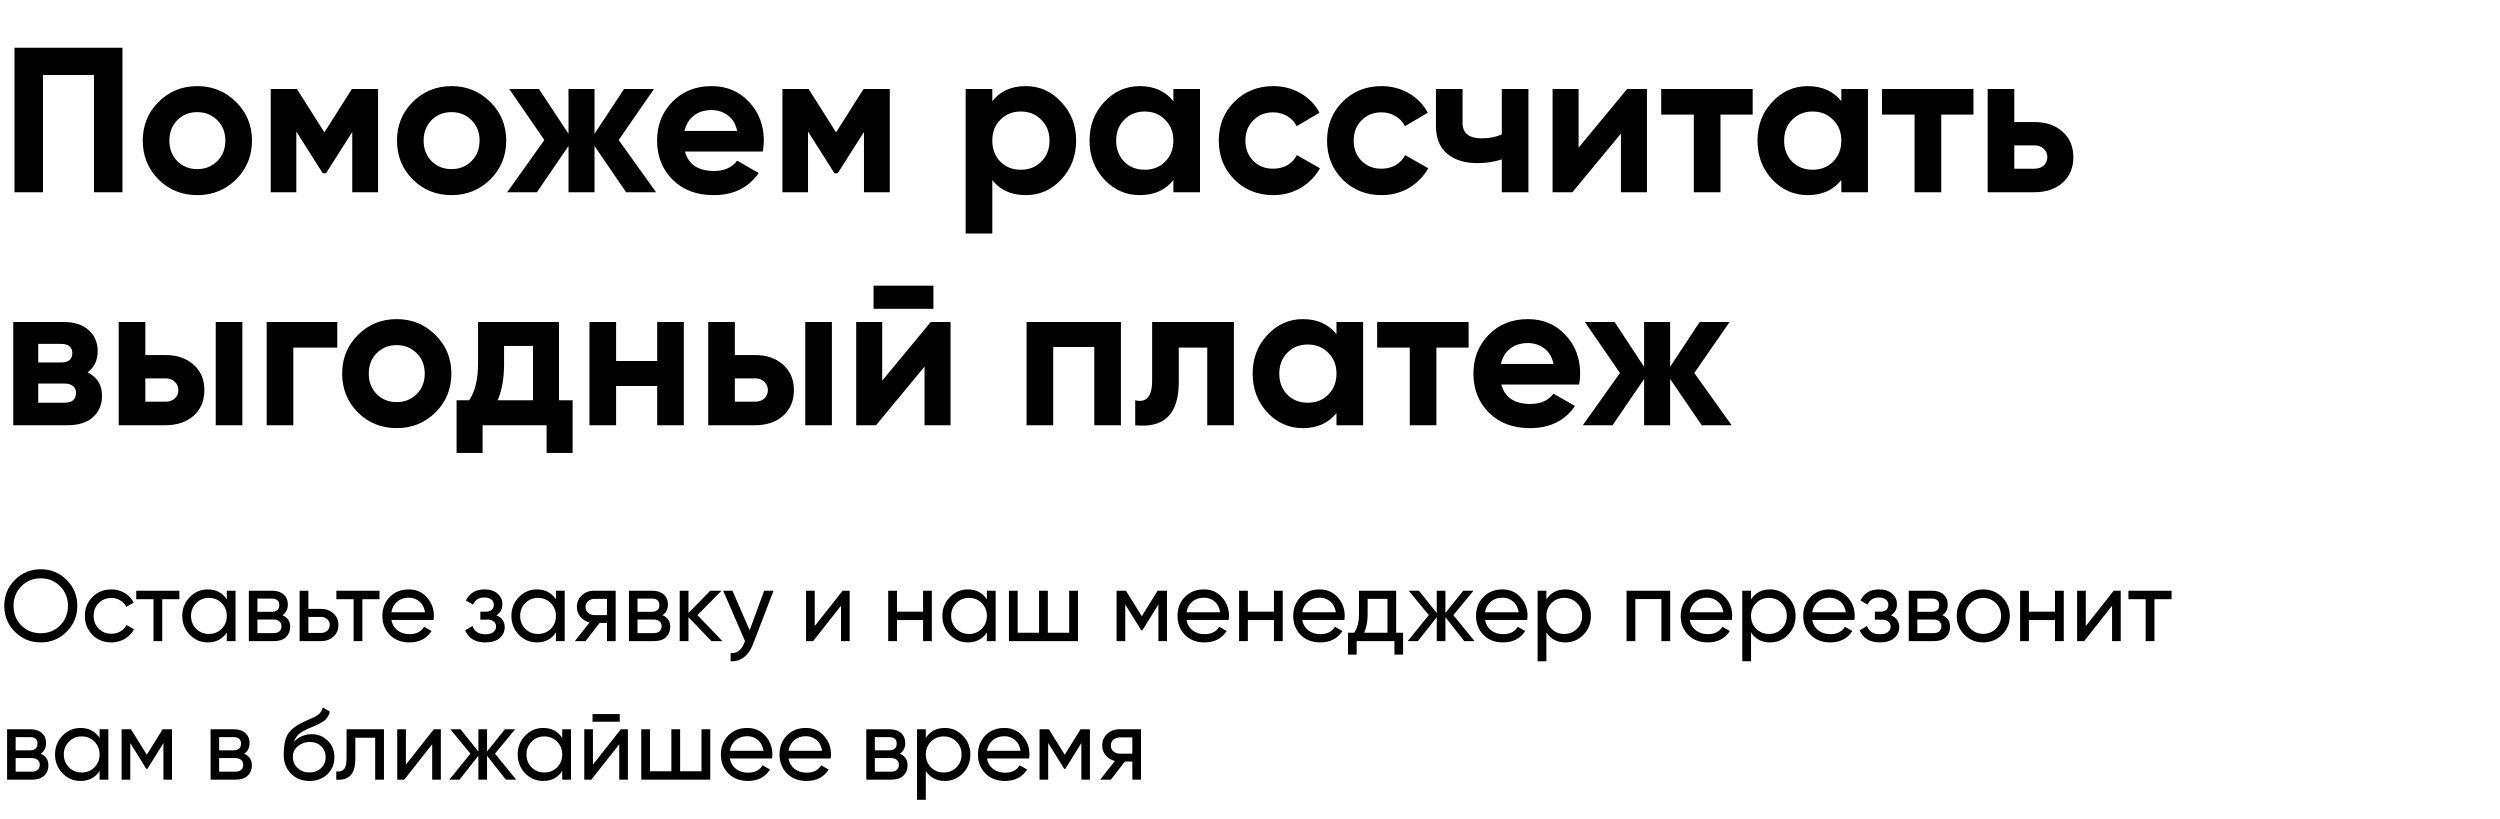 <?xml version="1.0" encoding="UTF-8"?> <svg xmlns="http://www.w3.org/2000/svg" width="397" height="130" viewBox="0 0 397 130" fill="none"><path d="M19.447 7.578V30.527H14.923V11.905H6.825V30.527H2.301V7.578H19.447ZM37.49 28.495C35.807 30.156 33.752 30.986 31.326 30.986C28.9 30.986 26.846 30.156 25.163 28.495C23.501 26.812 22.671 24.757 22.671 22.331C22.671 19.905 23.501 17.861 25.163 16.2C26.846 14.517 28.9 13.676 31.326 13.676C33.752 13.676 35.807 14.517 37.49 16.2C39.173 17.861 40.014 19.905 40.014 22.331C40.014 24.757 39.173 26.812 37.49 28.495ZM28.146 25.577C28.998 26.429 30.058 26.855 31.326 26.855C32.594 26.855 33.654 26.429 34.506 25.577C35.359 24.724 35.785 23.642 35.785 22.331C35.785 21.02 35.359 19.938 34.506 19.085C33.654 18.233 32.594 17.807 31.326 17.807C30.058 17.807 28.998 18.233 28.146 19.085C27.315 19.938 26.9 21.02 26.9 22.331C26.9 23.642 27.315 24.724 28.146 25.577ZM60.037 14.135V30.527H55.939V20.954L51.776 27.511H51.251L47.055 20.889V30.527H42.989V14.135H47.153L51.513 21.02L55.874 14.135H60.037ZM77.862 28.495C76.179 30.156 74.125 30.986 71.699 30.986C69.273 30.986 67.218 30.156 65.535 28.495C63.874 26.812 63.044 24.757 63.044 22.331C63.044 19.905 63.874 17.861 65.535 16.2C67.218 14.517 69.273 13.676 71.699 13.676C74.125 13.676 76.179 14.517 77.862 16.2C79.545 17.861 80.387 19.905 80.387 22.331C80.387 24.757 79.545 26.812 77.862 28.495ZM68.519 25.577C69.371 26.429 70.431 26.855 71.699 26.855C72.966 26.855 74.027 26.429 74.879 25.577C75.731 24.724 76.158 23.642 76.158 22.331C76.158 21.02 75.731 19.938 74.879 19.085C74.027 18.233 72.966 17.807 71.699 17.807C70.431 17.807 69.371 18.233 68.519 19.085C67.688 19.938 67.273 21.02 67.273 22.331C67.273 23.642 67.688 24.724 68.519 25.577ZM104.179 30.527H99.425L94.409 23.183V30.527H90.278V23.183L85.262 30.527H80.541L86.443 22.233L80.869 14.135H85.59L90.278 21.249V14.135H94.409V21.249L99.097 14.135H103.851L98.245 22.233L104.179 30.527ZM108.771 24.069C109.339 26.123 110.88 27.151 113.394 27.151C115.011 27.151 116.235 26.604 117.065 25.511L120.475 27.478C118.858 29.817 116.475 30.986 113.328 30.986C110.618 30.986 108.443 30.167 106.804 28.527C105.165 26.888 104.345 24.823 104.345 22.331C104.345 19.861 105.154 17.807 106.771 16.168C108.388 14.507 110.465 13.676 113 13.676C115.404 13.676 117.382 14.507 118.934 16.168C120.508 17.829 121.295 19.883 121.295 22.331C121.295 22.878 121.24 23.457 121.131 24.069H108.771ZM108.705 20.79H117.065C116.825 19.675 116.322 18.845 115.557 18.299C114.814 17.752 113.962 17.479 113 17.479C111.864 17.479 110.924 17.774 110.181 18.364C109.437 18.932 108.946 19.741 108.705 20.79ZM141.295 14.135V30.527H137.197V20.954L133.033 27.511H132.509L128.312 20.889V30.527H124.247V14.135H128.411L132.771 21.02L137.132 14.135H141.295ZM162.891 13.676C165.098 13.676 166.978 14.517 168.53 16.2C170.103 17.861 170.89 19.905 170.89 22.331C170.89 24.757 170.103 26.812 168.53 28.495C166.978 30.156 165.098 30.986 162.891 30.986C160.596 30.986 158.825 30.189 157.579 28.593V37.084H153.35V14.135H157.579V16.069C158.825 14.474 160.596 13.676 162.891 13.676ZM158.858 25.675C159.71 26.528 160.792 26.954 162.104 26.954C163.415 26.954 164.497 26.528 165.349 25.675C166.224 24.801 166.661 23.686 166.661 22.331C166.661 20.976 166.224 19.872 165.349 19.02C164.497 18.146 163.415 17.709 162.104 17.709C160.792 17.709 159.71 18.146 158.858 19.02C158.006 19.872 157.579 20.976 157.579 22.331C157.579 23.686 158.006 24.801 158.858 25.675ZM186.331 14.135H190.56V30.527H186.331V28.593C185.063 30.189 183.282 30.986 180.987 30.986C178.801 30.986 176.922 30.156 175.348 28.495C173.796 26.812 173.02 24.757 173.02 22.331C173.02 19.905 173.796 17.861 175.348 16.2C176.922 14.517 178.801 13.676 180.987 13.676C183.282 13.676 185.063 14.474 186.331 16.069V14.135ZM178.528 25.675C179.381 26.528 180.462 26.954 181.774 26.954C183.085 26.954 184.167 26.528 185.02 25.675C185.894 24.801 186.331 23.686 186.331 22.331C186.331 20.976 185.894 19.872 185.02 19.02C184.167 18.146 183.085 17.709 181.774 17.709C180.462 17.709 179.381 18.146 178.528 19.02C177.676 19.872 177.25 20.976 177.25 22.331C177.25 23.686 177.676 24.801 178.528 25.675ZM202.198 30.986C199.728 30.986 197.663 30.156 196.002 28.495C194.362 26.834 193.543 24.779 193.543 22.331C193.543 19.883 194.362 17.829 196.002 16.168C197.663 14.507 199.728 13.676 202.198 13.676C203.794 13.676 205.247 14.058 206.558 14.823C207.87 15.588 208.864 16.616 209.542 17.905L205.903 20.036C205.575 19.359 205.072 18.823 204.395 18.43C203.739 18.036 202.996 17.84 202.165 17.84C200.898 17.84 199.848 18.266 199.018 19.118C198.187 19.949 197.772 21.02 197.772 22.331C197.772 23.621 198.187 24.692 199.018 25.544C199.848 26.375 200.898 26.79 202.165 26.79C203.018 26.79 203.772 26.604 204.427 26.233C205.105 25.839 205.608 25.304 205.936 24.626L209.607 26.724C208.886 28.014 207.87 29.052 206.558 29.839C205.247 30.604 203.794 30.986 202.198 30.986ZM219.391 30.986C216.921 30.986 214.856 30.156 213.195 28.495C211.555 26.834 210.736 24.779 210.736 22.331C210.736 19.883 211.555 17.829 213.195 16.168C214.856 14.507 216.921 13.676 219.391 13.676C220.986 13.676 222.44 14.058 223.751 14.823C225.063 15.588 226.057 16.616 226.735 17.905L223.096 20.036C222.768 19.359 222.265 18.823 221.587 18.43C220.932 18.036 220.189 17.84 219.358 17.84C218.09 17.84 217.041 18.266 216.211 19.118C215.38 19.949 214.965 21.02 214.965 22.331C214.965 23.621 215.38 24.692 216.211 25.544C217.041 26.375 218.09 26.79 219.358 26.79C220.211 26.79 220.965 26.604 221.62 26.233C222.298 25.839 222.801 25.304 223.128 24.626L226.8 26.724C226.079 28.014 225.063 29.052 223.751 29.839C222.44 30.604 220.986 30.986 219.391 30.986ZM238.485 14.135H242.714V30.527H238.485V25.314C237.261 25.708 235.96 25.905 234.583 25.905C232.594 25.905 230.999 25.402 229.797 24.397C228.616 23.391 228.026 21.927 228.026 20.003V14.135H232.255V19.512C232.255 21.151 233.272 21.971 235.304 21.971C236.485 21.971 237.545 21.763 238.485 21.348V14.135ZM258.385 14.135H261.533V30.527H257.402V21.216L249.697 30.527H246.55V14.135H250.681V23.446L258.385 14.135ZM278.325 14.135V18.2H273.211V30.527H268.981V18.2H263.801V14.135H278.325ZM292.402 14.135H296.631V30.527H292.402V28.593C291.134 30.189 289.353 30.986 287.058 30.986C284.872 30.986 282.992 30.156 281.419 28.495C279.867 26.812 279.091 24.757 279.091 22.331C279.091 19.905 279.867 17.861 281.419 16.2C282.992 14.517 284.872 13.676 287.058 13.676C289.353 13.676 291.134 14.474 292.402 16.069V14.135ZM284.599 25.675C285.451 26.528 286.533 26.954 287.844 26.954C289.156 26.954 290.238 26.528 291.09 25.675C291.964 24.801 292.402 23.686 292.402 22.331C292.402 20.976 291.964 19.872 291.09 19.02C290.238 18.146 289.156 17.709 287.844 17.709C286.533 17.709 285.451 18.146 284.599 19.02C283.746 19.872 283.32 20.976 283.32 22.331C283.32 23.686 283.746 24.801 284.599 25.675ZM313.383 14.135V18.2H308.269V30.527H304.039V18.2H298.859V14.135H313.383ZM323.051 19.381C324.909 19.381 326.406 19.894 327.543 20.921C328.679 21.927 329.247 23.271 329.247 24.954C329.247 26.637 328.679 27.992 327.543 29.019C326.406 30.025 324.909 30.527 323.051 30.527H315.642V14.135H319.871V19.381H323.051ZM323.084 26.79C323.674 26.79 324.155 26.626 324.526 26.298C324.92 25.948 325.117 25.5 325.117 24.954C325.117 24.407 324.92 23.959 324.526 23.61C324.155 23.26 323.674 23.085 323.084 23.085H319.871V26.79H323.084ZM13.907 59.134C15.437 59.877 16.202 61.123 16.202 62.872C16.202 64.249 15.721 65.374 14.759 66.249C13.819 67.101 12.475 67.527 10.727 67.527H2.104V51.135H10.071C11.798 51.135 13.131 51.561 14.071 52.413C15.032 53.266 15.513 54.381 15.513 55.758C15.513 57.2 14.978 58.326 13.907 59.134ZM9.678 54.61H6.071V57.561H9.678C10.88 57.561 11.481 57.069 11.481 56.085C11.481 55.102 10.88 54.61 9.678 54.61ZM10.235 63.954C11.459 63.954 12.071 63.429 12.071 62.38C12.071 61.921 11.907 61.56 11.579 61.298C11.251 61.036 10.803 60.905 10.235 60.905H6.071V63.954H10.235ZM26.258 56.38C28.116 56.38 29.613 56.894 30.75 57.921C31.886 58.927 32.455 60.271 32.455 61.954C32.455 63.637 31.886 64.992 30.75 66.019C29.613 67.025 28.116 67.527 26.258 67.527H18.849V51.135H23.078V56.38H26.258ZM34.258 51.135H38.487V67.527H34.258V51.135ZM26.291 63.79C26.881 63.79 27.362 63.626 27.734 63.298C28.127 62.948 28.324 62.5 28.324 61.954C28.324 61.407 28.127 60.959 27.734 60.61C27.362 60.26 26.881 60.085 26.291 60.085H23.078V63.79H26.291ZM53.561 51.135V55.2H46.578V67.527H42.349V51.135H53.561ZM69.154 65.495C67.471 67.156 65.416 67.986 62.99 67.986C60.564 67.986 58.51 67.156 56.827 65.495C55.166 63.812 54.335 61.757 54.335 59.331C54.335 56.905 55.166 54.861 56.827 53.2C58.51 51.517 60.564 50.676 62.99 50.676C65.416 50.676 67.471 51.517 69.154 53.2C70.837 54.861 71.678 56.905 71.678 59.331C71.678 61.757 70.837 63.812 69.154 65.495ZM59.81 62.577C60.663 63.429 61.723 63.855 62.99 63.855C64.258 63.855 65.318 63.429 66.171 62.577C67.023 61.724 67.449 60.642 67.449 59.331C67.449 58.02 67.023 56.938 66.171 56.085C65.318 55.233 64.258 54.807 62.99 54.807C61.723 54.807 60.663 55.233 59.81 56.085C58.98 56.938 58.564 58.02 58.564 59.331C58.564 60.642 58.98 61.724 59.81 62.577ZM88.766 63.56H90.93V71.921H86.799V67.527H76.636V71.921H72.505V63.56H74.505C75.445 62.162 75.915 60.227 75.915 57.757V51.135H88.766V63.56ZM79.029 63.56H84.636V54.938H80.046V57.757C80.046 60.074 79.707 62.009 79.029 63.56ZM104.361 51.135H108.59V67.527H104.361V61.298H97.837V67.527H93.607V51.135H97.837V57.331H104.361V51.135ZM119.874 56.38C121.732 56.38 123.229 56.894 124.366 57.921C125.503 58.927 126.071 60.271 126.071 61.954C126.071 63.637 125.503 64.992 124.366 66.019C123.229 67.025 121.732 67.527 119.874 67.527H112.465V51.135H116.694V56.38H119.874ZM127.874 51.135H132.103V67.527H127.874V51.135ZM119.907 63.79C120.497 63.79 120.978 63.626 121.35 63.298C121.743 62.948 121.94 62.5 121.94 61.954C121.94 61.407 121.743 60.959 121.35 60.61C120.978 60.26 120.497 60.085 119.907 60.085H116.694V63.79H119.907ZM138.719 49.037V45.365H148.227V49.037H138.719ZM147.801 51.135H150.948V67.527H146.817V58.216L139.113 67.527H135.965V51.135H140.096V60.446L147.801 51.135ZM178.002 51.135V67.527H173.773V55.102H167.248V67.527H163.019V51.135H178.002ZM195.942 51.135V67.527H191.712V55.2H187.188V60.675C187.188 65.746 184.882 68.03 180.27 67.527V63.56C181.145 63.779 181.811 63.637 182.27 63.134C182.729 62.61 182.959 61.714 182.959 60.446V51.135H195.942ZM212.232 51.135H216.462V67.527H212.232V65.593C210.965 67.189 209.183 67.986 206.888 67.986C204.703 67.986 202.823 67.156 201.249 65.495C199.698 63.812 198.922 61.757 198.922 59.331C198.922 56.905 199.698 54.861 201.249 53.2C202.823 51.517 204.703 50.676 206.888 50.676C209.183 50.676 210.965 51.474 212.232 53.069V51.135ZM204.429 62.675C205.282 63.528 206.364 63.954 207.675 63.954C208.987 63.954 210.068 63.528 210.921 62.675C211.795 61.801 212.232 60.686 212.232 59.331C212.232 57.976 211.795 56.872 210.921 56.02C210.068 55.146 208.987 54.709 207.675 54.709C206.364 54.709 205.282 55.146 204.429 56.02C203.577 56.872 203.151 57.976 203.151 59.331C203.151 60.686 203.577 61.801 204.429 62.675ZM233.214 51.135V55.2H228.099V67.527H223.87V55.2H218.69V51.135H233.214ZM238.406 61.069C238.974 63.123 240.515 64.15 243.028 64.15C244.646 64.15 245.87 63.604 246.7 62.511L250.11 64.478C248.492 66.817 246.11 67.986 242.963 67.986C240.252 67.986 238.078 67.167 236.439 65.528C234.799 63.888 233.98 61.823 233.98 59.331C233.98 56.861 234.788 54.807 236.406 53.168C238.023 51.507 240.099 50.676 242.635 50.676C245.039 50.676 247.017 51.507 248.569 53.168C250.143 54.829 250.929 56.883 250.929 59.331C250.929 59.877 250.875 60.457 250.766 61.069H238.406ZM238.34 57.79H246.7C246.46 56.675 245.957 55.845 245.192 55.299C244.449 54.752 243.597 54.479 242.635 54.479C241.498 54.479 240.558 54.774 239.815 55.364C239.072 55.932 238.58 56.741 238.34 57.79ZM274.987 67.527H270.233L265.217 60.184V67.527H261.086V60.184L256.07 67.527H251.349L257.251 59.233L251.677 51.135H256.398L261.086 58.249V51.135H265.217V58.249L269.905 51.135H274.659L269.053 59.233L274.987 67.527Z" fill="black"></path><path d="M10.582 100.319C9.462 101.449 8.092 102.015 6.47 102.015C4.849 102.015 3.478 101.449 2.358 100.319C1.238 99.188 0.678 97.817 0.678 96.207C0.678 94.585 1.238 93.215 2.358 92.095C3.478 90.964 4.849 90.399 6.47 90.399C8.092 90.399 9.462 90.964 10.582 92.095C11.713 93.215 12.278 94.585 12.278 96.207C12.278 97.817 11.713 99.188 10.582 100.319ZM3.382 99.311C4.214 100.143 5.244 100.559 6.47 100.559C7.697 100.559 8.721 100.143 9.542 99.311C10.374 98.468 10.79 97.433 10.79 96.207C10.79 94.969 10.374 93.935 9.542 93.103C8.721 92.26 7.697 91.839 6.47 91.839C5.244 91.839 4.214 92.26 3.382 93.103C2.561 93.935 2.15 94.969 2.15 96.207C2.15 97.433 2.561 98.468 3.382 99.311ZM17.683 102.015C16.478 102.015 15.475 101.615 14.675 100.815C13.875 100.004 13.475 99.001 13.475 97.807C13.475 96.612 13.875 95.615 14.675 94.815C15.475 94.004 16.478 93.599 17.683 93.599C18.473 93.599 19.182 93.791 19.811 94.175C20.441 94.548 20.91 95.055 21.219 95.695L20.051 96.367C19.849 95.94 19.534 95.599 19.107 95.343C18.691 95.087 18.216 94.959 17.683 94.959C16.883 94.959 16.211 95.231 15.667 95.775C15.134 96.319 14.867 96.996 14.867 97.807C14.867 98.607 15.134 99.279 15.667 99.823C16.211 100.367 16.883 100.639 17.683 100.639C18.216 100.639 18.697 100.516 19.123 100.271C19.55 100.015 19.875 99.673 20.099 99.247L21.283 99.935C20.942 100.564 20.451 101.071 19.811 101.455C19.171 101.828 18.462 102.015 17.683 102.015ZM28.485 93.807V95.151H25.765V101.807H24.373V95.151H21.637V93.807H28.485ZM36.016 93.807H37.408V101.807H36.016V100.431C35.323 101.487 34.315 102.015 32.992 102.015C31.872 102.015 30.917 101.609 30.128 100.799C29.339 99.977 28.944 98.98 28.944 97.807C28.944 96.633 29.339 95.641 30.128 94.831C30.917 94.009 31.872 93.599 32.992 93.599C34.315 93.599 35.323 94.127 36.016 95.183V93.807ZM33.168 100.671C33.979 100.671 34.656 100.399 35.2 99.855C35.744 99.3 36.016 98.617 36.016 97.807C36.016 96.996 35.744 96.319 35.2 95.775C34.656 95.22 33.979 94.943 33.168 94.943C32.368 94.943 31.696 95.22 31.152 95.775C30.608 96.319 30.336 96.996 30.336 97.807C30.336 98.617 30.608 99.3 31.152 99.855C31.696 100.399 32.368 100.671 33.168 100.671ZM44.845 97.695C45.666 98.036 46.077 98.655 46.077 99.551C46.077 100.212 45.853 100.756 45.405 101.183C44.968 101.599 44.338 101.807 43.517 101.807H39.517V93.807H43.197C43.997 93.807 44.616 94.009 45.053 94.415C45.49 94.809 45.709 95.332 45.709 95.983C45.709 96.751 45.421 97.321 44.845 97.695ZM43.133 95.055H40.877V97.151H43.133C43.944 97.151 44.349 96.793 44.349 96.079C44.349 95.396 43.944 95.055 43.133 95.055ZM43.437 100.543C43.842 100.543 44.152 100.447 44.365 100.255C44.589 100.063 44.701 99.791 44.701 99.439C44.701 99.108 44.589 98.852 44.365 98.671C44.152 98.479 43.842 98.383 43.437 98.383H40.877V100.543H43.437ZM50.955 96.687C51.755 96.687 52.417 96.927 52.939 97.407C53.473 97.876 53.739 98.489 53.739 99.247C53.739 100.004 53.473 100.623 52.939 101.103C52.417 101.572 51.755 101.807 50.955 101.807H47.579V93.807H48.971V96.687H50.955ZM50.955 100.511C51.35 100.511 51.681 100.399 51.947 100.175C52.225 99.94 52.363 99.631 52.363 99.247C52.363 98.863 52.225 98.553 51.947 98.319C51.681 98.084 51.35 97.967 50.955 97.967H48.971V100.511H50.955ZM60.266 93.807V95.151H57.546V101.807H56.154V95.151H53.418V93.807H60.266ZM62.149 98.447C62.288 99.161 62.613 99.716 63.125 100.111C63.648 100.505 64.288 100.703 65.045 100.703C66.101 100.703 66.869 100.313 67.349 99.535L68.533 100.207C67.754 101.412 66.581 102.015 65.013 102.015C63.744 102.015 62.709 101.62 61.909 100.831C61.12 100.031 60.725 99.023 60.725 97.807C60.725 96.601 61.114 95.599 61.893 94.799C62.672 93.999 63.68 93.599 64.917 93.599C66.091 93.599 67.045 94.015 67.781 94.847C68.528 95.668 68.901 96.66 68.901 97.823C68.901 98.025 68.885 98.233 68.853 98.447H62.149ZM64.917 94.911C64.171 94.911 63.552 95.124 63.061 95.551C62.571 95.967 62.267 96.527 62.149 97.231H67.493C67.376 96.473 67.077 95.897 66.597 95.503C66.117 95.108 65.557 94.911 64.917 94.911ZM78.821 97.711C79.707 98.073 80.149 98.708 80.149 99.615C80.149 100.287 79.883 100.857 79.349 101.327C78.816 101.785 78.059 102.015 77.077 102.015C75.477 102.015 74.405 101.375 73.861 100.095L75.029 99.407C75.339 100.281 76.027 100.719 77.093 100.719C77.627 100.719 78.037 100.607 78.325 100.383C78.624 100.148 78.773 99.849 78.773 99.487C78.773 99.167 78.651 98.905 78.405 98.703C78.171 98.5 77.851 98.399 77.445 98.399H76.277V97.135H77.141C77.547 97.135 77.861 97.039 78.085 96.847C78.309 96.644 78.421 96.372 78.421 96.031C78.421 95.689 78.288 95.412 78.021 95.199C77.765 94.985 77.408 94.879 76.949 94.879C76.053 94.879 75.445 95.257 75.125 96.015L73.989 95.359C74.555 94.185 75.541 93.599 76.949 93.599C77.824 93.599 78.512 93.823 79.013 94.271C79.525 94.719 79.781 95.268 79.781 95.919C79.781 96.729 79.461 97.327 78.821 97.711ZM88.282 93.807H89.674V101.807H88.282V100.431C87.588 101.487 86.58 102.015 85.258 102.015C84.138 102.015 83.183 101.609 82.394 100.799C81.604 99.977 81.21 98.98 81.21 97.807C81.21 96.633 81.604 95.641 82.394 94.831C83.183 94.009 84.138 93.599 85.258 93.599C86.58 93.599 87.588 94.127 88.282 95.183V93.807ZM85.434 100.671C86.244 100.671 86.922 100.399 87.466 99.855C88.01 99.3 88.282 98.617 88.282 97.807C88.282 96.996 88.01 96.319 87.466 95.775C86.922 95.22 86.244 94.943 85.434 94.943C84.634 94.943 83.962 95.22 83.418 95.775C82.874 96.319 82.602 96.996 82.602 97.807C82.602 98.617 82.874 99.3 83.418 99.855C83.962 100.399 84.634 100.671 85.434 100.671ZM97.767 93.807V101.807H96.391V98.927H95.223L92.983 101.807H91.287L93.623 98.847C93.025 98.697 92.54 98.399 92.167 97.951C91.793 97.503 91.607 96.98 91.607 96.383C91.607 95.647 91.868 95.033 92.391 94.543C92.913 94.052 93.569 93.807 94.359 93.807H97.767ZM94.407 97.679H96.391V95.103H94.407C94.012 95.103 93.676 95.22 93.399 95.455C93.121 95.689 92.983 96.004 92.983 96.399C92.983 96.783 93.121 97.092 93.399 97.327C93.676 97.561 94.012 97.679 94.407 97.679ZM105.204 97.695C106.026 98.036 106.436 98.655 106.436 99.551C106.436 100.212 106.212 100.756 105.764 101.183C105.327 101.599 104.698 101.807 103.876 101.807H99.876V93.807H103.556C104.356 93.807 104.975 94.009 105.412 94.415C105.85 94.809 106.068 95.332 106.068 95.983C106.068 96.751 105.78 97.321 105.204 97.695ZM103.492 95.055H101.236V97.151H103.492C104.303 97.151 104.708 96.793 104.708 96.079C104.708 95.396 104.303 95.055 103.492 95.055ZM103.796 100.543C104.202 100.543 104.511 100.447 104.724 100.255C104.948 100.063 105.06 99.791 105.06 99.439C105.06 99.108 104.948 98.852 104.724 98.671C104.511 98.479 104.202 98.383 103.796 98.383H101.236V100.543H103.796ZM114.707 101.807H112.979L109.331 98.015V101.807H107.939V93.807H109.331V97.343L112.787 93.807H114.579L110.755 97.679L114.707 101.807ZM121.351 93.807H122.839L119.575 102.303C119.234 103.209 118.754 103.897 118.135 104.367C117.516 104.847 116.812 105.06 116.023 105.007V103.711C117.004 103.785 117.724 103.252 118.183 102.111L118.311 101.823L114.839 93.807H116.311L119.047 100.079L121.351 93.807ZM133.809 93.807H134.929V101.807H133.553V96.191L129.121 101.807H128.001V93.807H129.377V99.423L133.809 93.807ZM146.584 93.807H147.976V101.807H146.584V98.463H142.44V101.807H141.048V93.807H142.44V97.135H146.584V93.807ZM156.719 93.807H158.111V101.807H156.719V100.431C156.026 101.487 155.018 102.015 153.695 102.015C152.575 102.015 151.62 101.609 150.831 100.799C150.042 99.977 149.647 98.98 149.647 97.807C149.647 96.633 150.042 95.641 150.831 94.831C151.62 94.009 152.575 93.599 153.695 93.599C155.018 93.599 156.026 94.127 156.719 95.183V93.807ZM153.871 100.671C154.682 100.671 155.359 100.399 155.903 99.855C156.447 99.3 156.719 98.617 156.719 97.807C156.719 96.996 156.447 96.319 155.903 95.775C155.359 95.22 154.682 94.943 153.871 94.943C153.071 94.943 152.399 95.22 151.855 95.775C151.311 96.319 151.039 96.996 151.039 97.807C151.039 98.617 151.311 99.3 151.855 99.855C152.399 100.399 153.071 100.671 153.871 100.671ZM169.788 93.807H171.18V101.807H160.22V93.807H161.612V100.479H165.004V93.807H166.396V100.479H169.788V93.807ZM185.314 93.807V101.807H183.954V95.999L181.41 100.095H181.234L178.69 95.999V101.807H177.314V93.807H178.802L181.314 97.855L183.826 93.807H185.314ZM188.415 98.447C188.553 99.161 188.879 99.716 189.391 100.111C189.913 100.505 190.553 100.703 191.311 100.703C192.367 100.703 193.135 100.313 193.615 99.535L194.799 100.207C194.02 101.412 192.847 102.015 191.279 102.015C190.009 102.015 188.975 101.62 188.175 100.831C187.385 100.031 186.991 99.023 186.991 97.807C186.991 96.601 187.38 95.599 188.159 94.799C188.937 93.999 189.945 93.599 191.183 93.599C192.356 93.599 193.311 94.015 194.047 94.847C194.793 95.668 195.167 96.66 195.167 97.823C195.167 98.025 195.151 98.233 195.119 98.447H188.415ZM191.183 94.911C190.436 94.911 189.817 95.124 189.327 95.551C188.836 95.967 188.532 96.527 188.415 97.231H193.759C193.641 96.473 193.343 95.897 192.863 95.503C192.383 95.108 191.823 94.911 191.183 94.911ZM202.303 93.807H203.695V101.807H202.303V98.463H198.159V101.807H196.767V93.807H198.159V97.135H202.303V93.807ZM206.79 98.447C206.928 99.161 207.254 99.716 207.766 100.111C208.288 100.505 208.928 100.703 209.686 100.703C210.742 100.703 211.51 100.313 211.99 99.535L213.174 100.207C212.395 101.412 211.222 102.015 209.654 102.015C208.384 102.015 207.35 101.62 206.55 100.831C205.76 100.031 205.366 99.023 205.366 97.807C205.366 96.601 205.755 95.599 206.534 94.799C207.312 93.999 208.32 93.599 209.558 93.599C210.731 93.599 211.686 94.015 212.422 94.847C213.168 95.668 213.542 96.66 213.542 97.823C213.542 98.025 213.526 98.233 213.494 98.447H206.79ZM209.558 94.911C208.811 94.911 208.192 95.124 207.702 95.551C207.211 95.967 206.907 96.527 206.79 97.231H212.134C212.016 96.473 211.718 95.897 211.238 95.503C210.758 95.108 210.198 94.911 209.558 94.911ZM221.709 100.479H222.813V103.951H221.437V101.807H215.437V103.951H214.061V100.479H215.037C215.549 99.775 215.805 98.788 215.805 97.519V93.807H221.709V100.479ZM216.621 100.479H220.333V95.103H217.181V97.519C217.181 98.713 216.995 99.7 216.621 100.479ZM234.154 101.807H232.522L229.53 98.015V101.807H228.154V98.015L225.162 101.807H223.546L226.89 97.679L223.706 93.807H225.322L228.154 97.343V93.807H229.53V97.343L232.362 93.807H233.994L230.794 97.679L234.154 101.807ZM235.821 98.447C235.96 99.161 236.285 99.716 236.797 100.111C237.32 100.505 237.96 100.703 238.717 100.703C239.773 100.703 240.541 100.313 241.021 99.535L242.205 100.207C241.426 101.412 240.253 102.015 238.685 102.015C237.416 102.015 236.381 101.62 235.581 100.831C234.792 100.031 234.397 99.023 234.397 97.807C234.397 96.601 234.786 95.599 235.565 94.799C236.344 93.999 237.352 93.599 238.589 93.599C239.762 93.599 240.717 94.015 241.453 94.847C242.2 95.668 242.573 96.66 242.573 97.823C242.573 98.025 242.557 98.233 242.525 98.447H235.821ZM238.589 94.911C237.842 94.911 237.224 95.124 236.733 95.551C236.242 95.967 235.938 96.527 235.821 97.231H241.165C241.048 96.473 240.749 95.897 240.269 95.503C239.789 95.108 239.229 94.911 238.589 94.911ZM248.589 93.599C249.709 93.599 250.664 94.009 251.453 94.831C252.243 95.641 252.637 96.633 252.637 97.807C252.637 98.98 252.243 99.977 251.453 100.799C250.664 101.609 249.709 102.015 248.589 102.015C247.267 102.015 246.259 101.487 245.565 100.431V105.007H244.173V93.807H245.565V95.183C246.259 94.127 247.267 93.599 248.589 93.599ZM248.413 100.671C249.213 100.671 249.885 100.399 250.429 99.855C250.973 99.3 251.245 98.617 251.245 97.807C251.245 96.996 250.973 96.319 250.429 95.775C249.885 95.22 249.213 94.943 248.413 94.943C247.603 94.943 246.925 95.22 246.381 95.775C245.837 96.319 245.565 96.996 245.565 97.807C245.565 98.617 245.837 99.3 246.381 99.855C246.925 100.399 247.603 100.671 248.413 100.671ZM265.226 93.807V101.807H263.834V95.135H259.69V101.807H258.298V93.807H265.226ZM268.321 98.447C268.46 99.161 268.785 99.716 269.297 100.111C269.82 100.505 270.46 100.703 271.217 100.703C272.273 100.703 273.041 100.313 273.521 99.535L274.705 100.207C273.926 101.412 272.753 102.015 271.185 102.015C269.916 102.015 268.881 101.62 268.081 100.831C267.292 100.031 266.897 99.023 266.897 97.807C266.897 96.601 267.286 95.599 268.065 94.799C268.844 93.999 269.852 93.599 271.089 93.599C272.262 93.599 273.217 94.015 273.953 94.847C274.7 95.668 275.073 96.66 275.073 97.823C275.073 98.025 275.057 98.233 275.025 98.447H268.321ZM271.089 94.911C270.342 94.911 269.724 95.124 269.233 95.551C268.742 95.967 268.438 96.527 268.321 97.231H273.665C273.548 96.473 273.249 95.897 272.769 95.503C272.289 95.108 271.729 94.911 271.089 94.911ZM281.089 93.599C282.209 93.599 283.164 94.009 283.953 94.831C284.743 95.641 285.137 96.633 285.137 97.807C285.137 98.98 284.743 99.977 283.953 100.799C283.164 101.609 282.209 102.015 281.089 102.015C279.767 102.015 278.759 101.487 278.065 100.431V105.007H276.673V93.807H278.065V95.183C278.759 94.127 279.767 93.599 281.089 93.599ZM280.913 100.671C281.713 100.671 282.385 100.399 282.929 99.855C283.473 99.3 283.745 98.617 283.745 97.807C283.745 96.996 283.473 96.319 282.929 95.775C282.385 95.22 281.713 94.943 280.913 94.943C280.103 94.943 279.425 95.22 278.881 95.775C278.337 96.319 278.065 96.996 278.065 97.807C278.065 98.617 278.337 99.3 278.881 99.855C279.425 100.399 280.103 100.671 280.913 100.671ZM287.774 98.447C287.913 99.161 288.238 99.716 288.75 100.111C289.273 100.505 289.913 100.703 290.67 100.703C291.726 100.703 292.494 100.313 292.974 99.535L294.158 100.207C293.38 101.412 292.206 102.015 290.638 102.015C289.369 102.015 288.334 101.62 287.534 100.831C286.745 100.031 286.35 99.023 286.35 97.807C286.35 96.601 286.74 95.599 287.518 94.799C288.297 93.999 289.305 93.599 290.542 93.599C291.716 93.599 292.67 94.015 293.406 94.847C294.153 95.668 294.526 96.66 294.526 97.823C294.526 98.025 294.51 98.233 294.478 98.447H287.774ZM290.542 94.911C289.796 94.911 289.177 95.124 288.686 95.551C288.196 95.967 287.892 96.527 287.774 97.231H293.118C293.001 96.473 292.702 95.897 292.222 95.503C291.742 95.108 291.182 94.911 290.542 94.911ZM300.274 97.711C301.16 98.073 301.602 98.708 301.602 99.615C301.602 100.287 301.336 100.857 300.802 101.327C300.269 101.785 299.512 102.015 298.53 102.015C296.93 102.015 295.858 101.375 295.314 100.095L296.482 99.407C296.792 100.281 297.48 100.719 298.546 100.719C299.08 100.719 299.49 100.607 299.778 100.383C300.077 100.148 300.226 99.849 300.226 99.487C300.226 99.167 300.104 98.905 299.858 98.703C299.624 98.5 299.304 98.399 298.898 98.399H297.73V97.135H298.594C299 97.135 299.314 97.039 299.538 96.847C299.762 96.644 299.874 96.372 299.874 96.031C299.874 95.689 299.741 95.412 299.474 95.199C299.218 94.985 298.861 94.879 298.402 94.879C297.506 94.879 296.898 95.257 296.578 96.015L295.442 95.359C296.008 94.185 296.994 93.599 298.402 93.599C299.277 93.599 299.965 93.823 300.466 94.271C300.978 94.719 301.234 95.268 301.234 95.919C301.234 96.729 300.914 97.327 300.274 97.711ZM308.439 97.695C309.26 98.036 309.671 98.655 309.671 99.551C309.671 100.212 309.447 100.756 308.999 101.183C308.561 101.599 307.932 101.807 307.111 101.807H303.111V93.807H306.791C307.591 93.807 308.209 94.009 308.647 94.415C309.084 94.809 309.303 95.332 309.303 95.983C309.303 96.751 309.015 97.321 308.439 97.695ZM306.727 95.055H304.471V97.151H306.727C307.537 97.151 307.943 96.793 307.943 96.079C307.943 95.396 307.537 95.055 306.727 95.055ZM307.031 100.543C307.436 100.543 307.745 100.447 307.959 100.255C308.183 100.063 308.295 99.791 308.295 99.439C308.295 99.108 308.183 98.852 307.959 98.671C307.745 98.479 307.436 98.383 307.031 98.383H304.471V100.543H307.031ZM317.925 100.799C317.104 101.609 316.107 102.015 314.933 102.015C313.76 102.015 312.763 101.609 311.941 100.799C311.131 99.988 310.725 98.991 310.725 97.807C310.725 96.623 311.131 95.625 311.941 94.815C312.763 94.004 313.76 93.599 314.933 93.599C316.107 93.599 317.104 94.004 317.925 94.815C318.747 95.625 319.157 96.623 319.157 97.807C319.157 98.991 318.747 99.988 317.925 100.799ZM314.933 100.655C315.733 100.655 316.405 100.383 316.949 99.839C317.493 99.295 317.765 98.617 317.765 97.807C317.765 96.996 317.493 96.319 316.949 95.775C316.405 95.231 315.733 94.959 314.933 94.959C314.144 94.959 313.477 95.231 312.933 95.775C312.389 96.319 312.117 96.996 312.117 97.807C312.117 98.617 312.389 99.295 312.933 99.839C313.477 100.383 314.144 100.655 314.933 100.655ZM326.334 93.807H327.726V101.807H326.334V98.463H322.19V101.807H320.798V93.807H322.19V97.135H326.334V93.807ZM335.653 93.807H336.773V101.807H335.397V96.191L330.965 101.807H329.845V93.807H331.221V99.423L335.653 93.807ZM344.844 93.807V95.151H342.124V101.807H340.732V95.151H337.996V93.807H344.844ZM6.454 119.695C7.276 120.036 7.686 120.655 7.686 121.551C7.686 122.212 7.462 122.756 7.014 123.183C6.577 123.599 5.948 123.807 5.126 123.807H1.126V115.807H4.806C5.606 115.807 6.225 116.009 6.662 116.415C7.1 116.809 7.318 117.332 7.318 117.983C7.318 118.751 7.03 119.321 6.454 119.695ZM4.742 117.055H2.486V119.151H4.742C5.553 119.151 5.958 118.793 5.958 118.079C5.958 117.396 5.553 117.055 4.742 117.055ZM5.046 122.543C5.452 122.543 5.761 122.447 5.974 122.255C6.198 122.063 6.31 121.791 6.31 121.439C6.31 121.108 6.198 120.852 5.974 120.671C5.761 120.479 5.452 120.383 5.046 120.383H2.486V122.543H5.046ZM15.813 115.807H17.205V123.807H15.813V122.431C15.12 123.487 14.111 124.015 12.789 124.015C11.669 124.015 10.714 123.609 9.925 122.799C9.135 121.977 8.741 120.98 8.741 119.807C8.741 118.633 9.135 117.641 9.925 116.831C10.714 116.009 11.669 115.599 12.789 115.599C14.111 115.599 15.12 116.127 15.813 117.183V115.807ZM12.965 122.671C13.775 122.671 14.453 122.399 14.997 121.855C15.541 121.3 15.813 120.617 15.813 119.807C15.813 118.996 15.541 118.319 14.997 117.775C14.453 117.22 13.775 116.943 12.965 116.943C12.165 116.943 11.493 117.22 10.949 117.775C10.405 118.319 10.133 118.996 10.133 119.807C10.133 120.617 10.405 121.3 10.949 121.855C11.493 122.399 12.165 122.671 12.965 122.671ZM27.314 115.807V123.807H25.954V117.999L23.41 122.095H23.234L20.69 117.999V123.807H19.314V115.807H20.802L23.314 119.855L25.826 115.807H27.314ZM38.767 119.695C39.588 120.036 39.999 120.655 39.999 121.551C39.999 122.212 39.775 122.756 39.327 123.183C38.889 123.599 38.26 123.807 37.439 123.807H33.439V115.807H37.119C37.919 115.807 38.538 116.009 38.975 116.415C39.412 116.809 39.631 117.332 39.631 117.983C39.631 118.751 39.343 119.321 38.767 119.695ZM37.055 117.055H34.799V119.151H37.055C37.865 119.151 38.271 118.793 38.271 118.079C38.271 117.396 37.865 117.055 37.055 117.055ZM37.359 122.543C37.764 122.543 38.074 122.447 38.287 122.255C38.511 122.063 38.623 121.791 38.623 121.439C38.623 121.108 38.511 120.852 38.287 120.671C38.074 120.479 37.764 120.383 37.359 120.383H34.799V122.543H37.359ZM49.133 124.015C47.949 124.015 46.973 123.625 46.205 122.847C45.437 122.068 45.053 121.065 45.053 119.839C45.053 118.473 45.251 117.423 45.645 116.687C46.051 115.951 46.872 115.284 48.109 114.687C48.333 114.58 48.637 114.441 49.021 114.271C49.416 114.1 49.704 113.972 49.885 113.887C50.067 113.791 50.269 113.668 50.493 113.519C50.717 113.359 50.883 113.188 50.989 113.007C51.107 112.815 51.192 112.596 51.245 112.351L52.365 112.991C52.333 113.161 52.291 113.321 52.237 113.471C52.184 113.609 52.104 113.748 51.997 113.887C51.901 114.015 51.816 114.127 51.741 114.223C51.667 114.319 51.539 114.425 51.357 114.543C51.187 114.649 51.059 114.729 50.973 114.783C50.899 114.836 50.744 114.916 50.509 115.023C50.285 115.129 50.131 115.204 50.045 115.247C49.971 115.279 49.795 115.353 49.517 115.471C49.24 115.577 49.069 115.647 49.005 115.679C48.28 115.988 47.747 116.303 47.405 116.623C47.075 116.943 46.835 117.348 46.685 117.839C47.027 117.412 47.453 117.097 47.965 116.895C48.477 116.692 48.989 116.591 49.501 116.591C50.504 116.591 51.352 116.932 52.045 117.615C52.749 118.297 53.101 119.177 53.101 120.255C53.101 121.343 52.728 122.244 51.981 122.959C51.235 123.663 50.285 124.015 49.133 124.015ZM47.261 121.967C47.763 122.436 48.387 122.671 49.133 122.671C49.88 122.671 50.493 122.441 50.973 121.983C51.464 121.524 51.709 120.948 51.709 120.255C51.709 119.54 51.475 118.959 51.005 118.511C50.547 118.052 49.939 117.823 49.181 117.823C48.499 117.823 47.88 118.041 47.325 118.479C46.781 118.905 46.509 119.471 46.509 120.175C46.509 120.9 46.76 121.497 47.261 121.967ZM60.97 115.807V123.807H59.578V117.151H56.426V120.415C56.426 121.727 56.16 122.644 55.626 123.167C55.103 123.679 54.362 123.892 53.402 123.807V122.495C53.946 122.569 54.352 122.452 54.618 122.143C54.895 121.823 55.034 121.236 55.034 120.383V115.807H60.97ZM68.887 115.807H70.007V123.807H68.631V118.191L64.199 123.807H63.079V115.807H64.455V121.423L68.887 115.807ZM81.966 123.807H80.334L77.342 120.015V123.807H75.966V120.015L72.974 123.807H71.358L74.702 119.679L71.518 115.807H73.134L75.966 119.343V115.807H77.342V119.343L80.174 115.807H81.806L78.606 119.679L81.966 123.807ZM89.282 115.807H90.674V123.807H89.282V122.431C88.588 123.487 87.58 124.015 86.258 124.015C85.138 124.015 84.183 123.609 83.394 122.799C82.604 121.977 82.21 120.98 82.21 119.807C82.21 118.633 82.604 117.641 83.394 116.831C84.183 116.009 85.138 115.599 86.258 115.599C87.58 115.599 88.588 116.127 89.282 117.183V115.807ZM86.434 122.671C87.244 122.671 87.922 122.399 88.466 121.855C89.01 121.3 89.282 120.617 89.282 119.807C89.282 118.996 89.01 118.319 88.466 117.775C87.922 117.22 87.244 116.943 86.434 116.943C85.634 116.943 84.962 117.22 84.418 117.775C83.874 118.319 83.602 118.996 83.602 119.807C83.602 120.617 83.874 121.3 84.418 121.855C84.962 122.399 85.634 122.671 86.434 122.671ZM94.095 114.607V113.391H98.415V114.607H94.095ZM98.591 115.807H99.711V123.807H98.335V118.191L93.903 123.807H92.783V115.807H94.159V121.423L98.591 115.807ZM111.397 115.807H112.789V123.807H101.829V115.807H103.221V122.479H106.613V115.807H108.005V122.479H111.397V115.807ZM115.899 120.447C116.038 121.161 116.363 121.716 116.875 122.111C117.398 122.505 118.038 122.703 118.795 122.703C119.851 122.703 120.619 122.313 121.099 121.535L122.283 122.207C121.505 123.412 120.331 124.015 118.763 124.015C117.494 124.015 116.459 123.62 115.659 122.831C114.87 122.031 114.475 121.023 114.475 119.807C114.475 118.601 114.865 117.599 115.643 116.799C116.422 115.999 117.43 115.599 118.667 115.599C119.841 115.599 120.795 116.015 121.531 116.847C122.278 117.668 122.651 118.66 122.651 119.823C122.651 120.025 122.635 120.233 122.603 120.447H115.899ZM118.667 116.911C117.921 116.911 117.302 117.124 116.811 117.551C116.321 117.967 116.017 118.527 115.899 119.231H121.243C121.126 118.473 120.827 117.897 120.347 117.503C119.867 117.108 119.307 116.911 118.667 116.911ZM125.212 120.447C125.35 121.161 125.676 121.716 126.188 122.111C126.71 122.505 127.35 122.703 128.108 122.703C129.164 122.703 129.932 122.313 130.412 121.535L131.596 122.207C130.817 123.412 129.644 124.015 128.076 124.015C126.806 124.015 125.772 123.62 124.972 122.831C124.182 122.031 123.788 121.023 123.788 119.807C123.788 118.601 124.177 117.599 124.956 116.799C125.734 115.999 126.742 115.599 127.98 115.599C129.153 115.599 130.108 116.015 130.844 116.847C131.59 117.668 131.964 118.66 131.964 119.823C131.964 120.025 131.948 120.233 131.916 120.447H125.212ZM127.98 116.911C127.233 116.911 126.614 117.124 126.124 117.551C125.633 117.967 125.329 118.527 125.212 119.231H130.556C130.438 118.473 130.14 117.897 129.66 117.503C129.18 117.108 128.62 116.911 127.98 116.911ZM142.892 119.695C143.713 120.036 144.124 120.655 144.124 121.551C144.124 122.212 143.9 122.756 143.452 123.183C143.014 123.599 142.385 123.807 141.564 123.807H137.564V115.807H141.244C142.044 115.807 142.662 116.009 143.1 116.415C143.537 116.809 143.756 117.332 143.756 117.983C143.756 118.751 143.468 119.321 142.892 119.695ZM141.18 117.055H138.924V119.151H141.18C141.99 119.151 142.396 118.793 142.396 118.079C142.396 117.396 141.99 117.055 141.18 117.055ZM141.484 122.543C141.889 122.543 142.198 122.447 142.412 122.255C142.636 122.063 142.748 121.791 142.748 121.439C142.748 121.108 142.636 120.852 142.412 120.671C142.198 120.479 141.889 120.383 141.484 120.383H138.924V122.543H141.484ZM150.042 115.599C151.162 115.599 152.117 116.009 152.906 116.831C153.696 117.641 154.09 118.633 154.09 119.807C154.09 120.98 153.696 121.977 152.906 122.799C152.117 123.609 151.162 124.015 150.042 124.015C148.72 124.015 147.712 123.487 147.018 122.431V127.007H145.626V115.807H147.018V117.183C147.712 116.127 148.72 115.599 150.042 115.599ZM149.866 122.671C150.666 122.671 151.338 122.399 151.882 121.855C152.426 121.3 152.698 120.617 152.698 119.807C152.698 118.996 152.426 118.319 151.882 117.775C151.338 117.22 150.666 116.943 149.866 116.943C149.056 116.943 148.378 117.22 147.834 117.775C147.29 118.319 147.018 118.996 147.018 119.807C147.018 120.617 147.29 121.3 147.834 121.855C148.378 122.399 149.056 122.671 149.866 122.671ZM156.727 120.447C156.866 121.161 157.191 121.716 157.703 122.111C158.226 122.505 158.866 122.703 159.623 122.703C160.679 122.703 161.447 122.313 161.927 121.535L163.111 122.207C162.333 123.412 161.159 124.015 159.591 124.015C158.322 124.015 157.287 123.62 156.487 122.831C155.698 122.031 155.303 121.023 155.303 119.807C155.303 118.601 155.693 117.599 156.471 116.799C157.25 115.999 158.258 115.599 159.495 115.599C160.669 115.599 161.623 116.015 162.359 116.847C163.106 117.668 163.479 118.66 163.479 119.823C163.479 120.025 163.463 120.233 163.431 120.447H156.727ZM159.495 116.911C158.749 116.911 158.13 117.124 157.639 117.551C157.149 117.967 156.845 118.527 156.727 119.231H162.071C161.954 118.473 161.655 117.897 161.175 117.503C160.695 117.108 160.135 116.911 159.495 116.911ZM173.079 115.807V123.807H171.719V117.999L169.175 122.095H168.999L166.455 117.999V123.807H165.079V115.807H166.567L169.079 119.855L171.591 115.807H173.079ZM181.188 115.807V123.807H179.812V120.927H178.644L176.404 123.807H174.708L177.044 120.847C176.447 120.697 175.962 120.399 175.588 119.951C175.215 119.503 175.028 118.98 175.028 118.383C175.028 117.647 175.29 117.033 175.812 116.543C176.335 116.052 176.991 115.807 177.78 115.807H181.188ZM177.828 119.679H179.812V117.103H177.828C177.434 117.103 177.098 117.22 176.82 117.455C176.543 117.689 176.404 118.004 176.404 118.399C176.404 118.783 176.543 119.092 176.82 119.327C177.098 119.561 177.434 119.679 177.828 119.679Z" fill="black"></path></svg> 